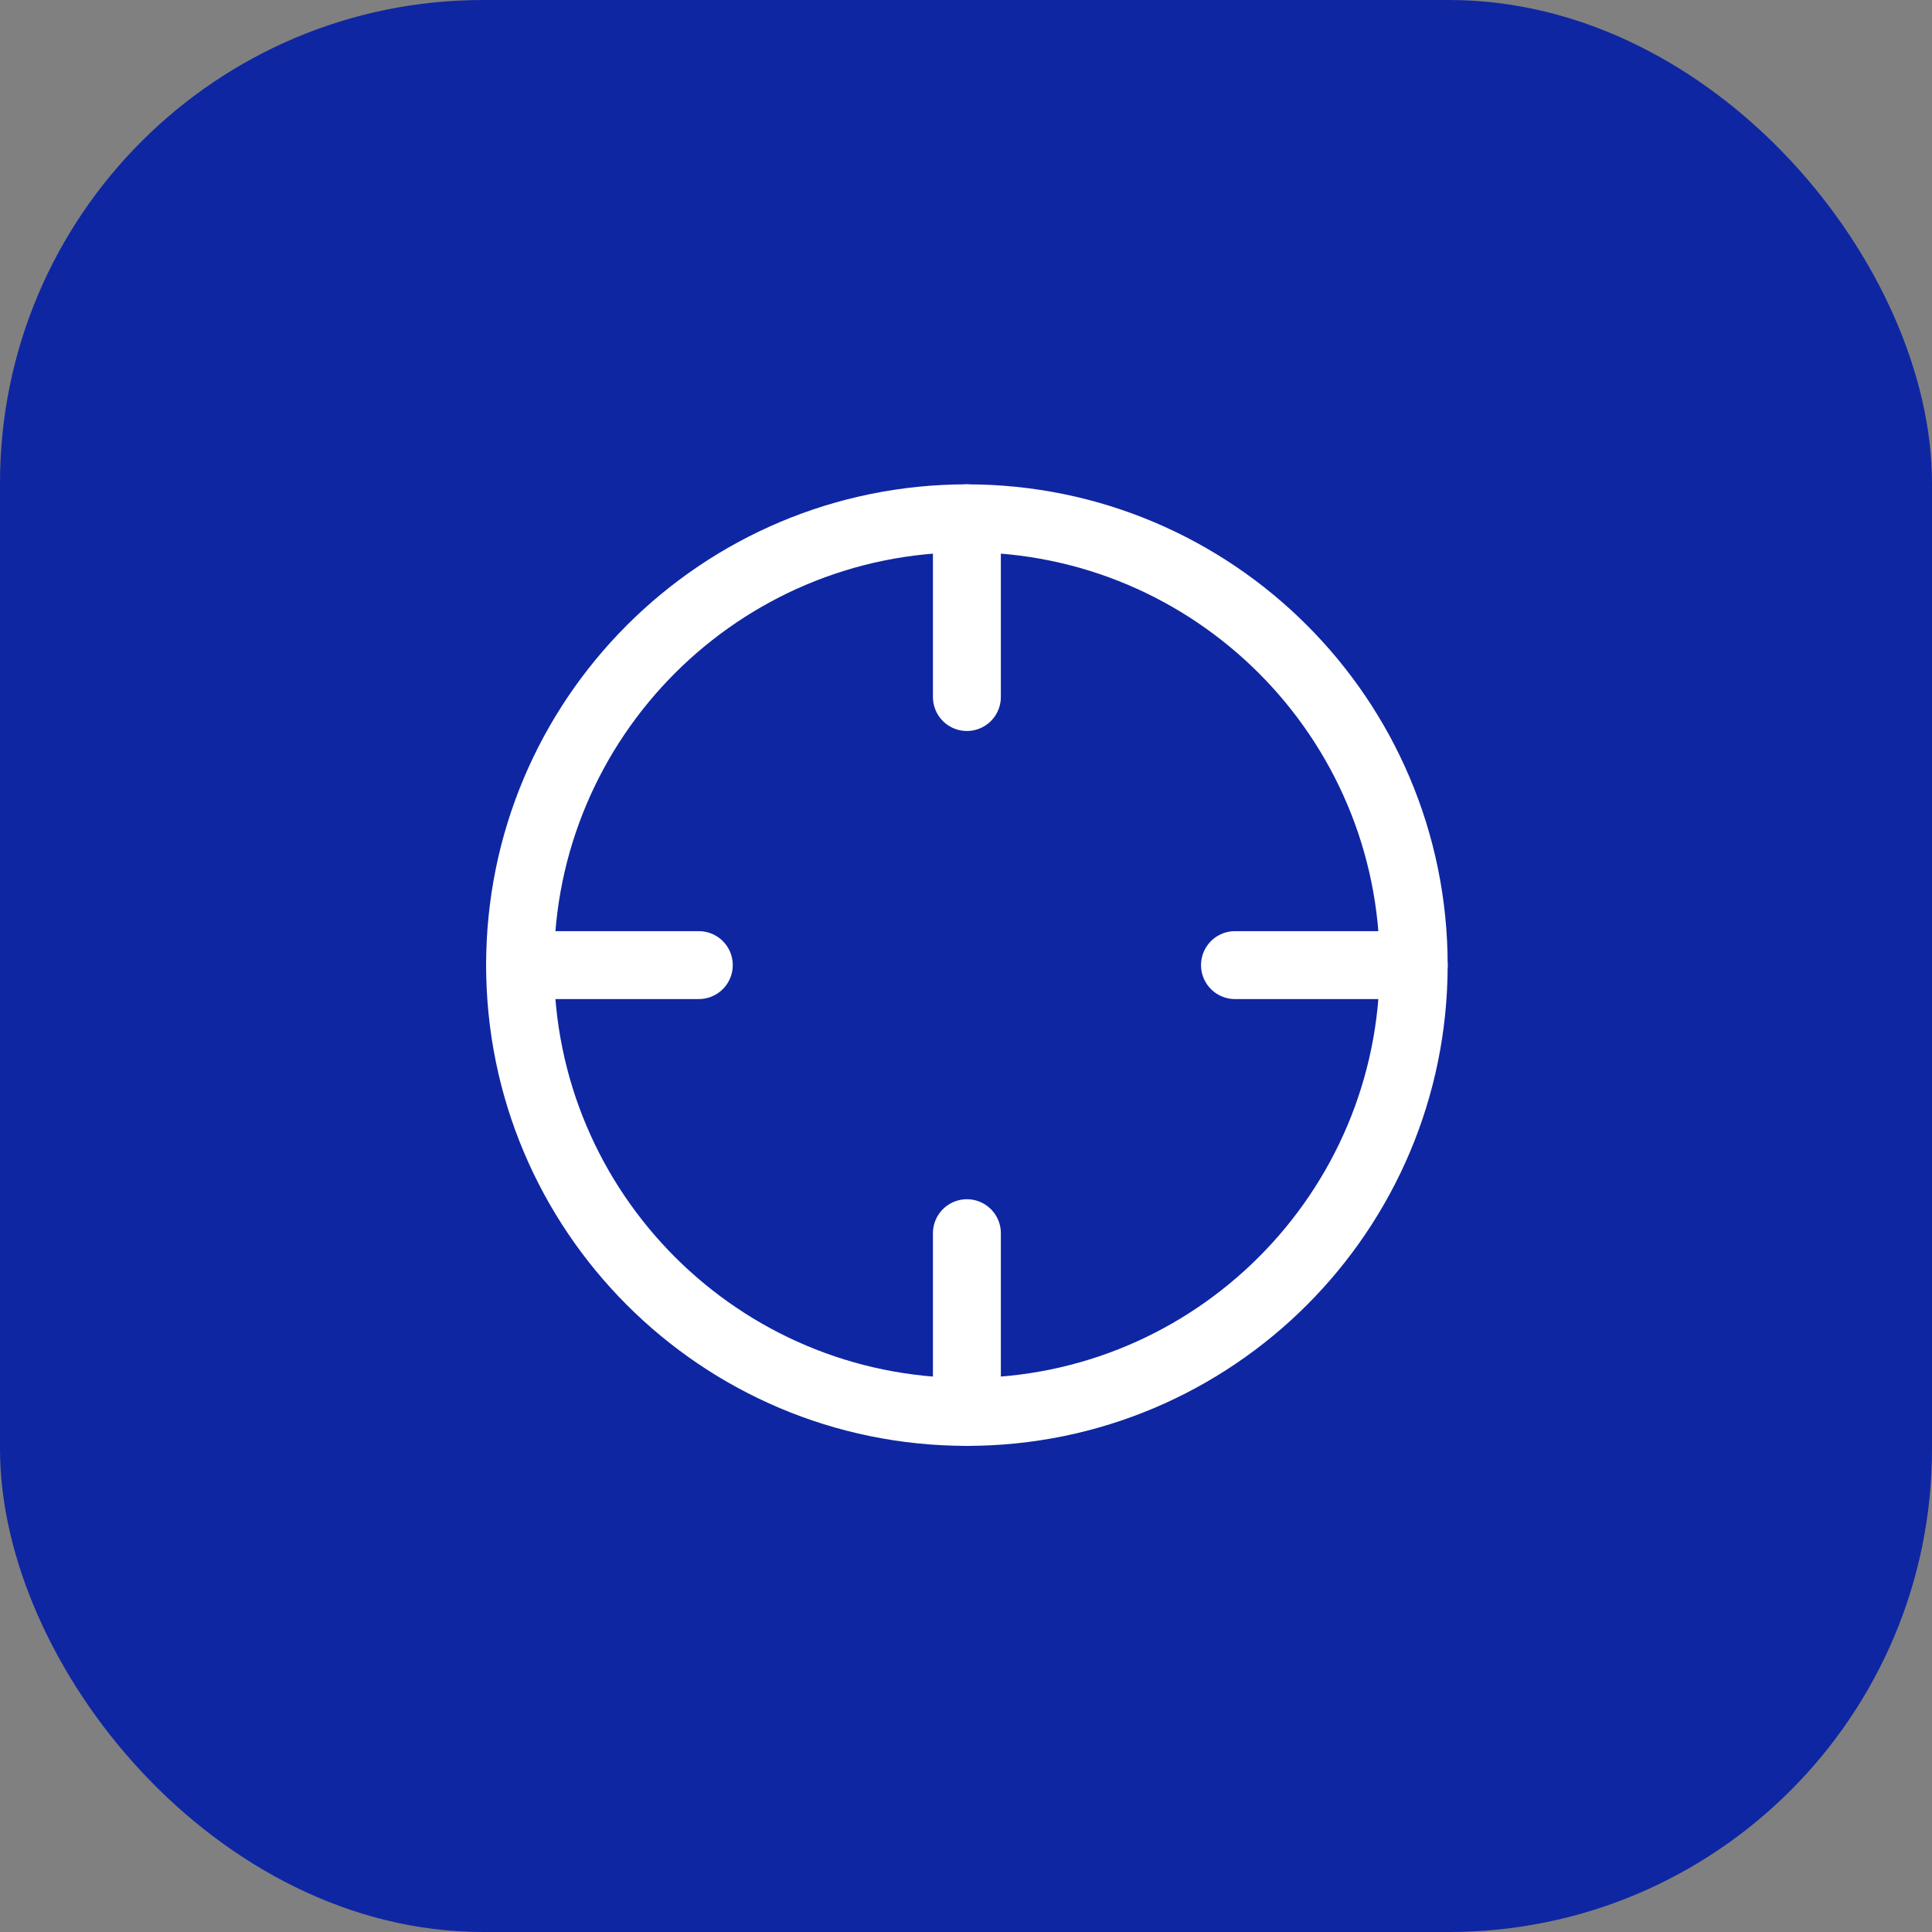 <svg
          width="1081"
          height="1081"
          viewBox="0 0 1081 1081"
          fill="none"
          xmlns="http://www.w3.org/2000/svg"
        >
          <rect x="0" y="0" width="1081" height="1081" fill="#808080" stroke="none"/>
          <rect width="1081" height="1081" rx="270.25" fill="#0F26A2" />
          <path
            d="M541 790C679.071 790 791 678.071 791 540C791 401.929 679.071 290 541 290C402.929 290 291 401.929 291 540C291 678.071 402.929 790 541 790Z"
            stroke="white"
            stroke-width="38"
            stroke-linecap="round"
            stroke-linejoin="round"
          />
          <path
            d="M791 540H691"
            stroke="white"
            stroke-width="38"
            stroke-linecap="round"
            stroke-linejoin="round"
          />
          <path
            d="M391 540H291"
            stroke="white"
            stroke-width="38"
            stroke-linecap="round"
            stroke-linejoin="round"
          />
          <path
            d="M541 390V290"
            stroke="white"
            stroke-width="38"
            stroke-linecap="round"
            stroke-linejoin="round"
          />
          <path
            d="M541 790V690"
            stroke="white"
            stroke-width="38"
            stroke-linecap="round"
            stroke-linejoin="round"
          />
        </svg>